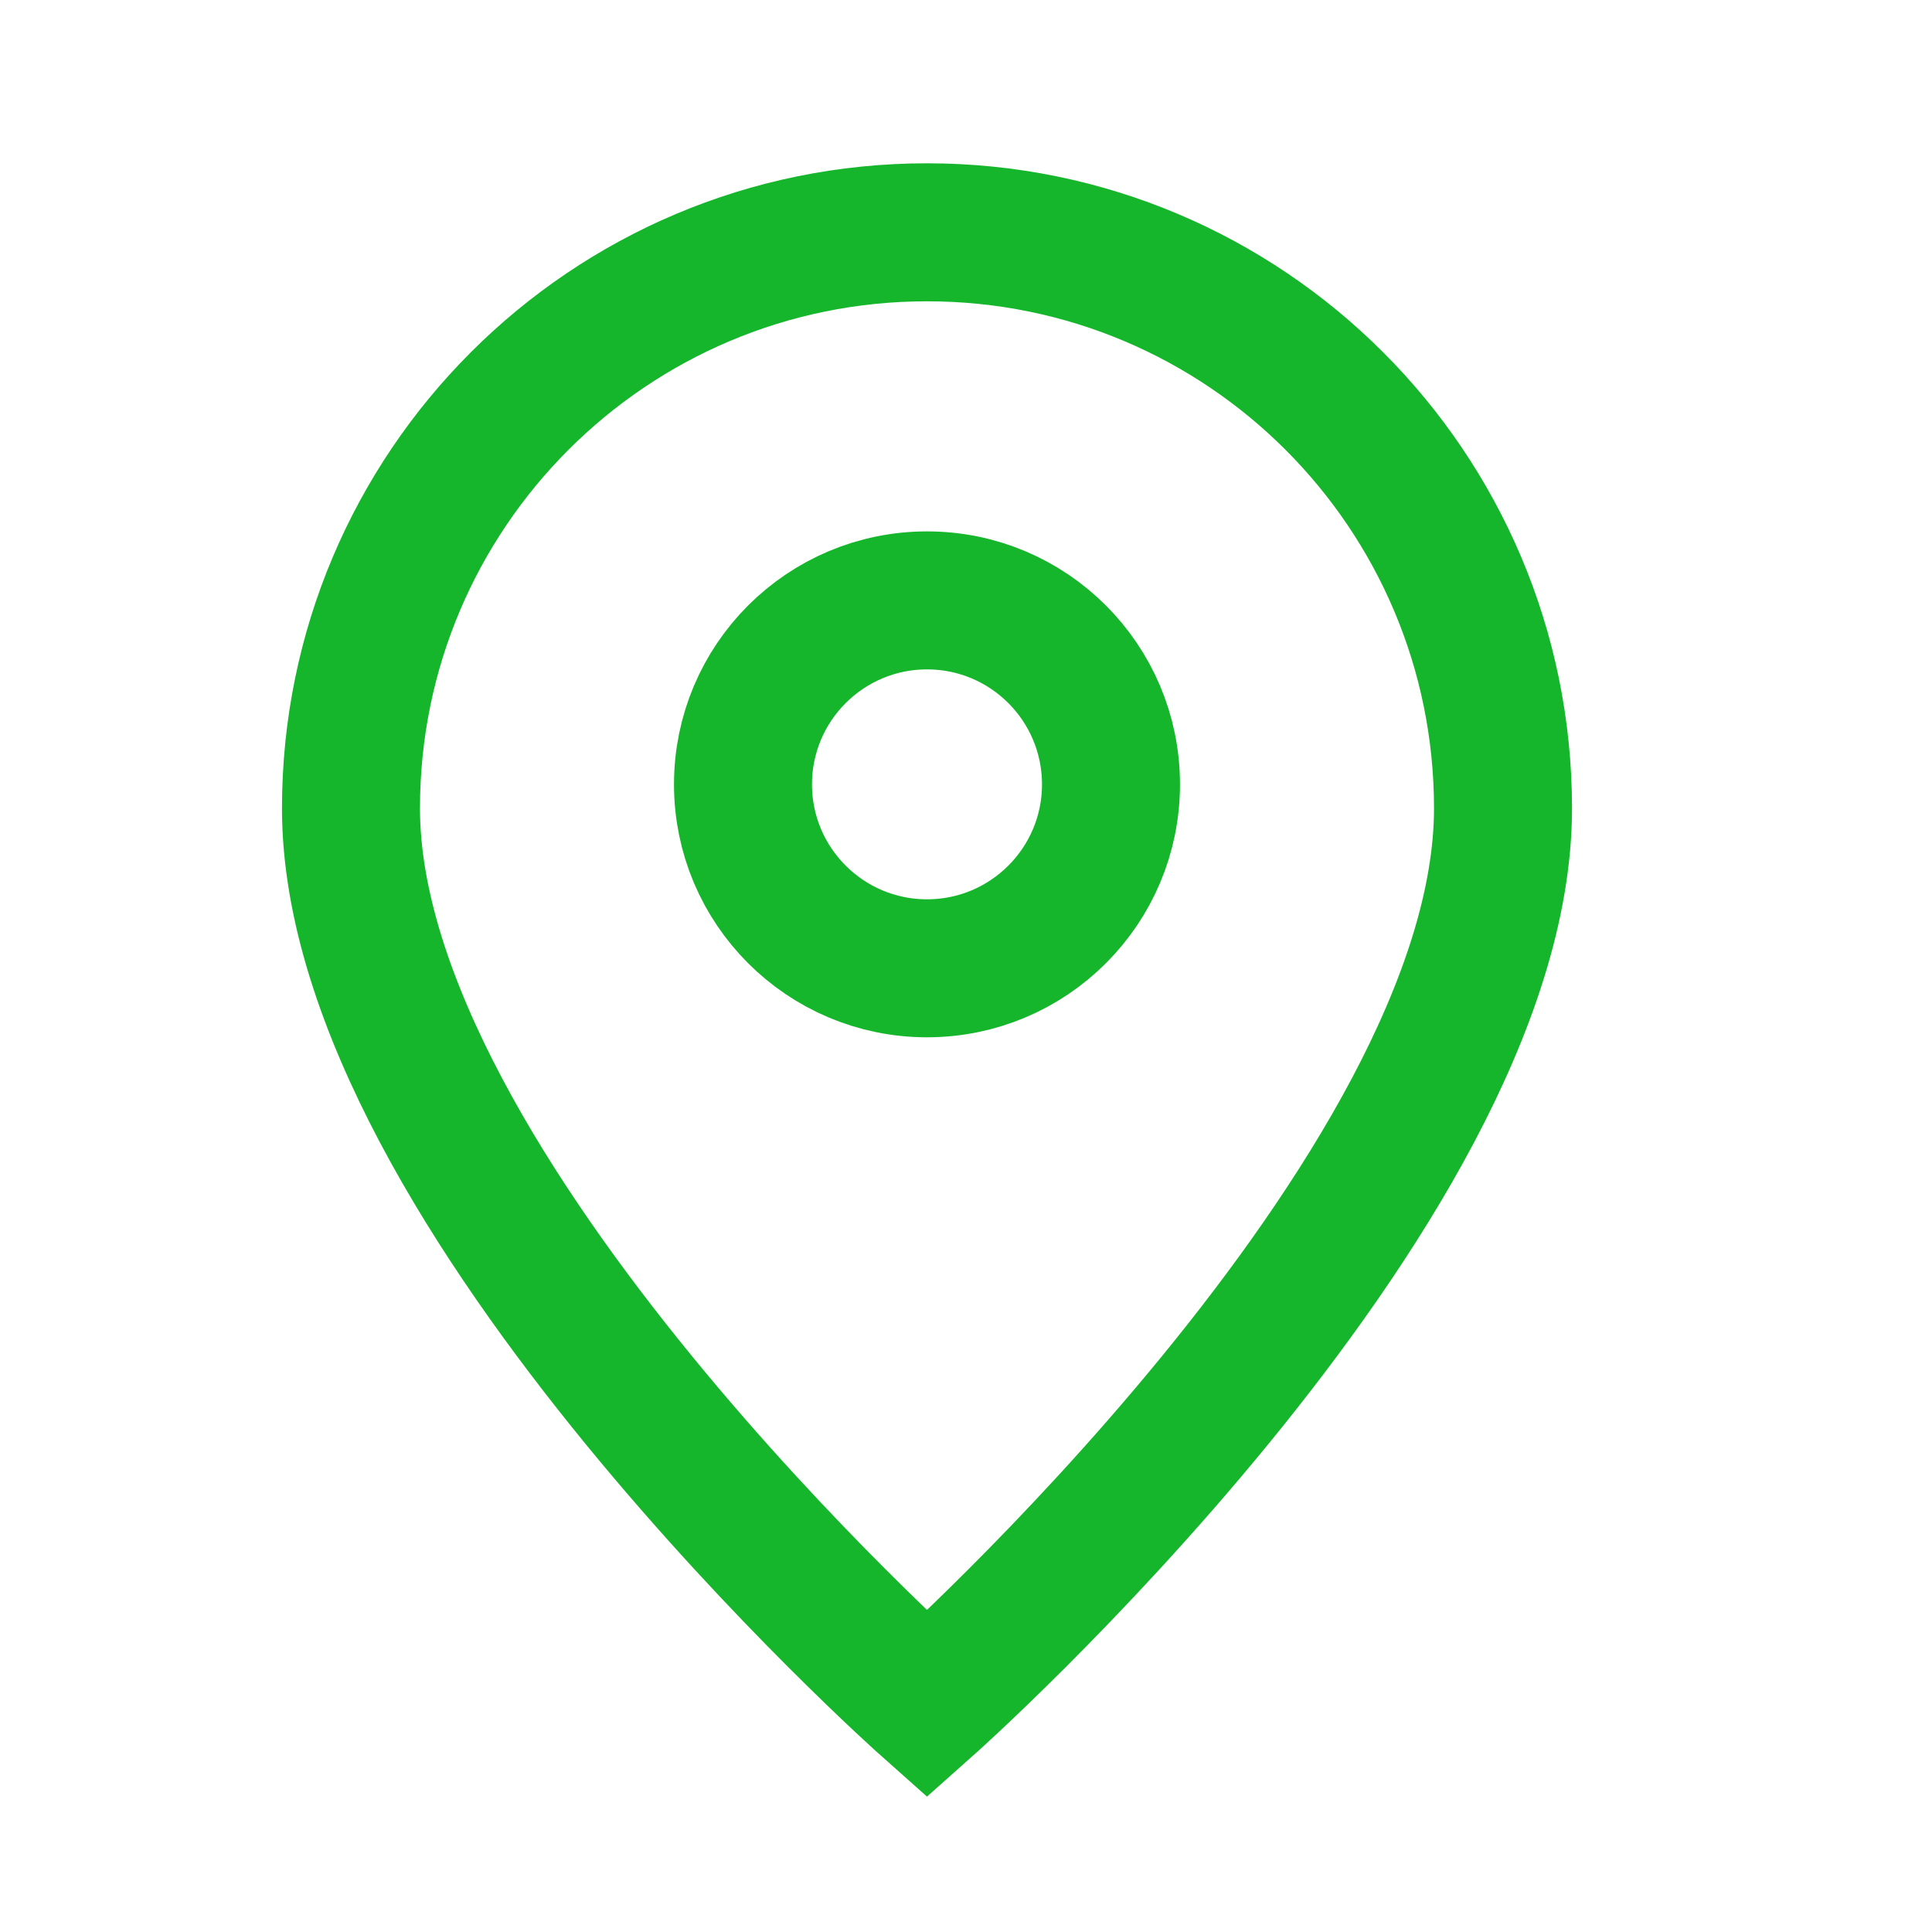 <?xml version="1.0" encoding="UTF-8"?> <svg xmlns="http://www.w3.org/2000/svg" width="21" height="21" viewBox="0 0 21 21" fill="none"><path d="M10.076 18.525C10.076 18.525 16.337 12.96 16.337 8.786C16.337 5.328 13.534 2.525 10.076 2.525C6.618 2.525 3.815 5.328 3.815 8.786C3.815 12.96 10.076 18.525 10.076 18.525Z" stroke="#15B62B" stroke-width="1.5"></path><path d="M12.076 8.526C12.076 9.63 11.181 10.525 10.076 10.525C8.972 10.525 8.076 9.63 8.076 8.526C8.076 7.421 8.972 6.526 10.076 6.526C11.181 6.526 12.076 7.421 12.076 8.526Z" stroke="#15B62B" stroke-width="1.5"></path></svg> 